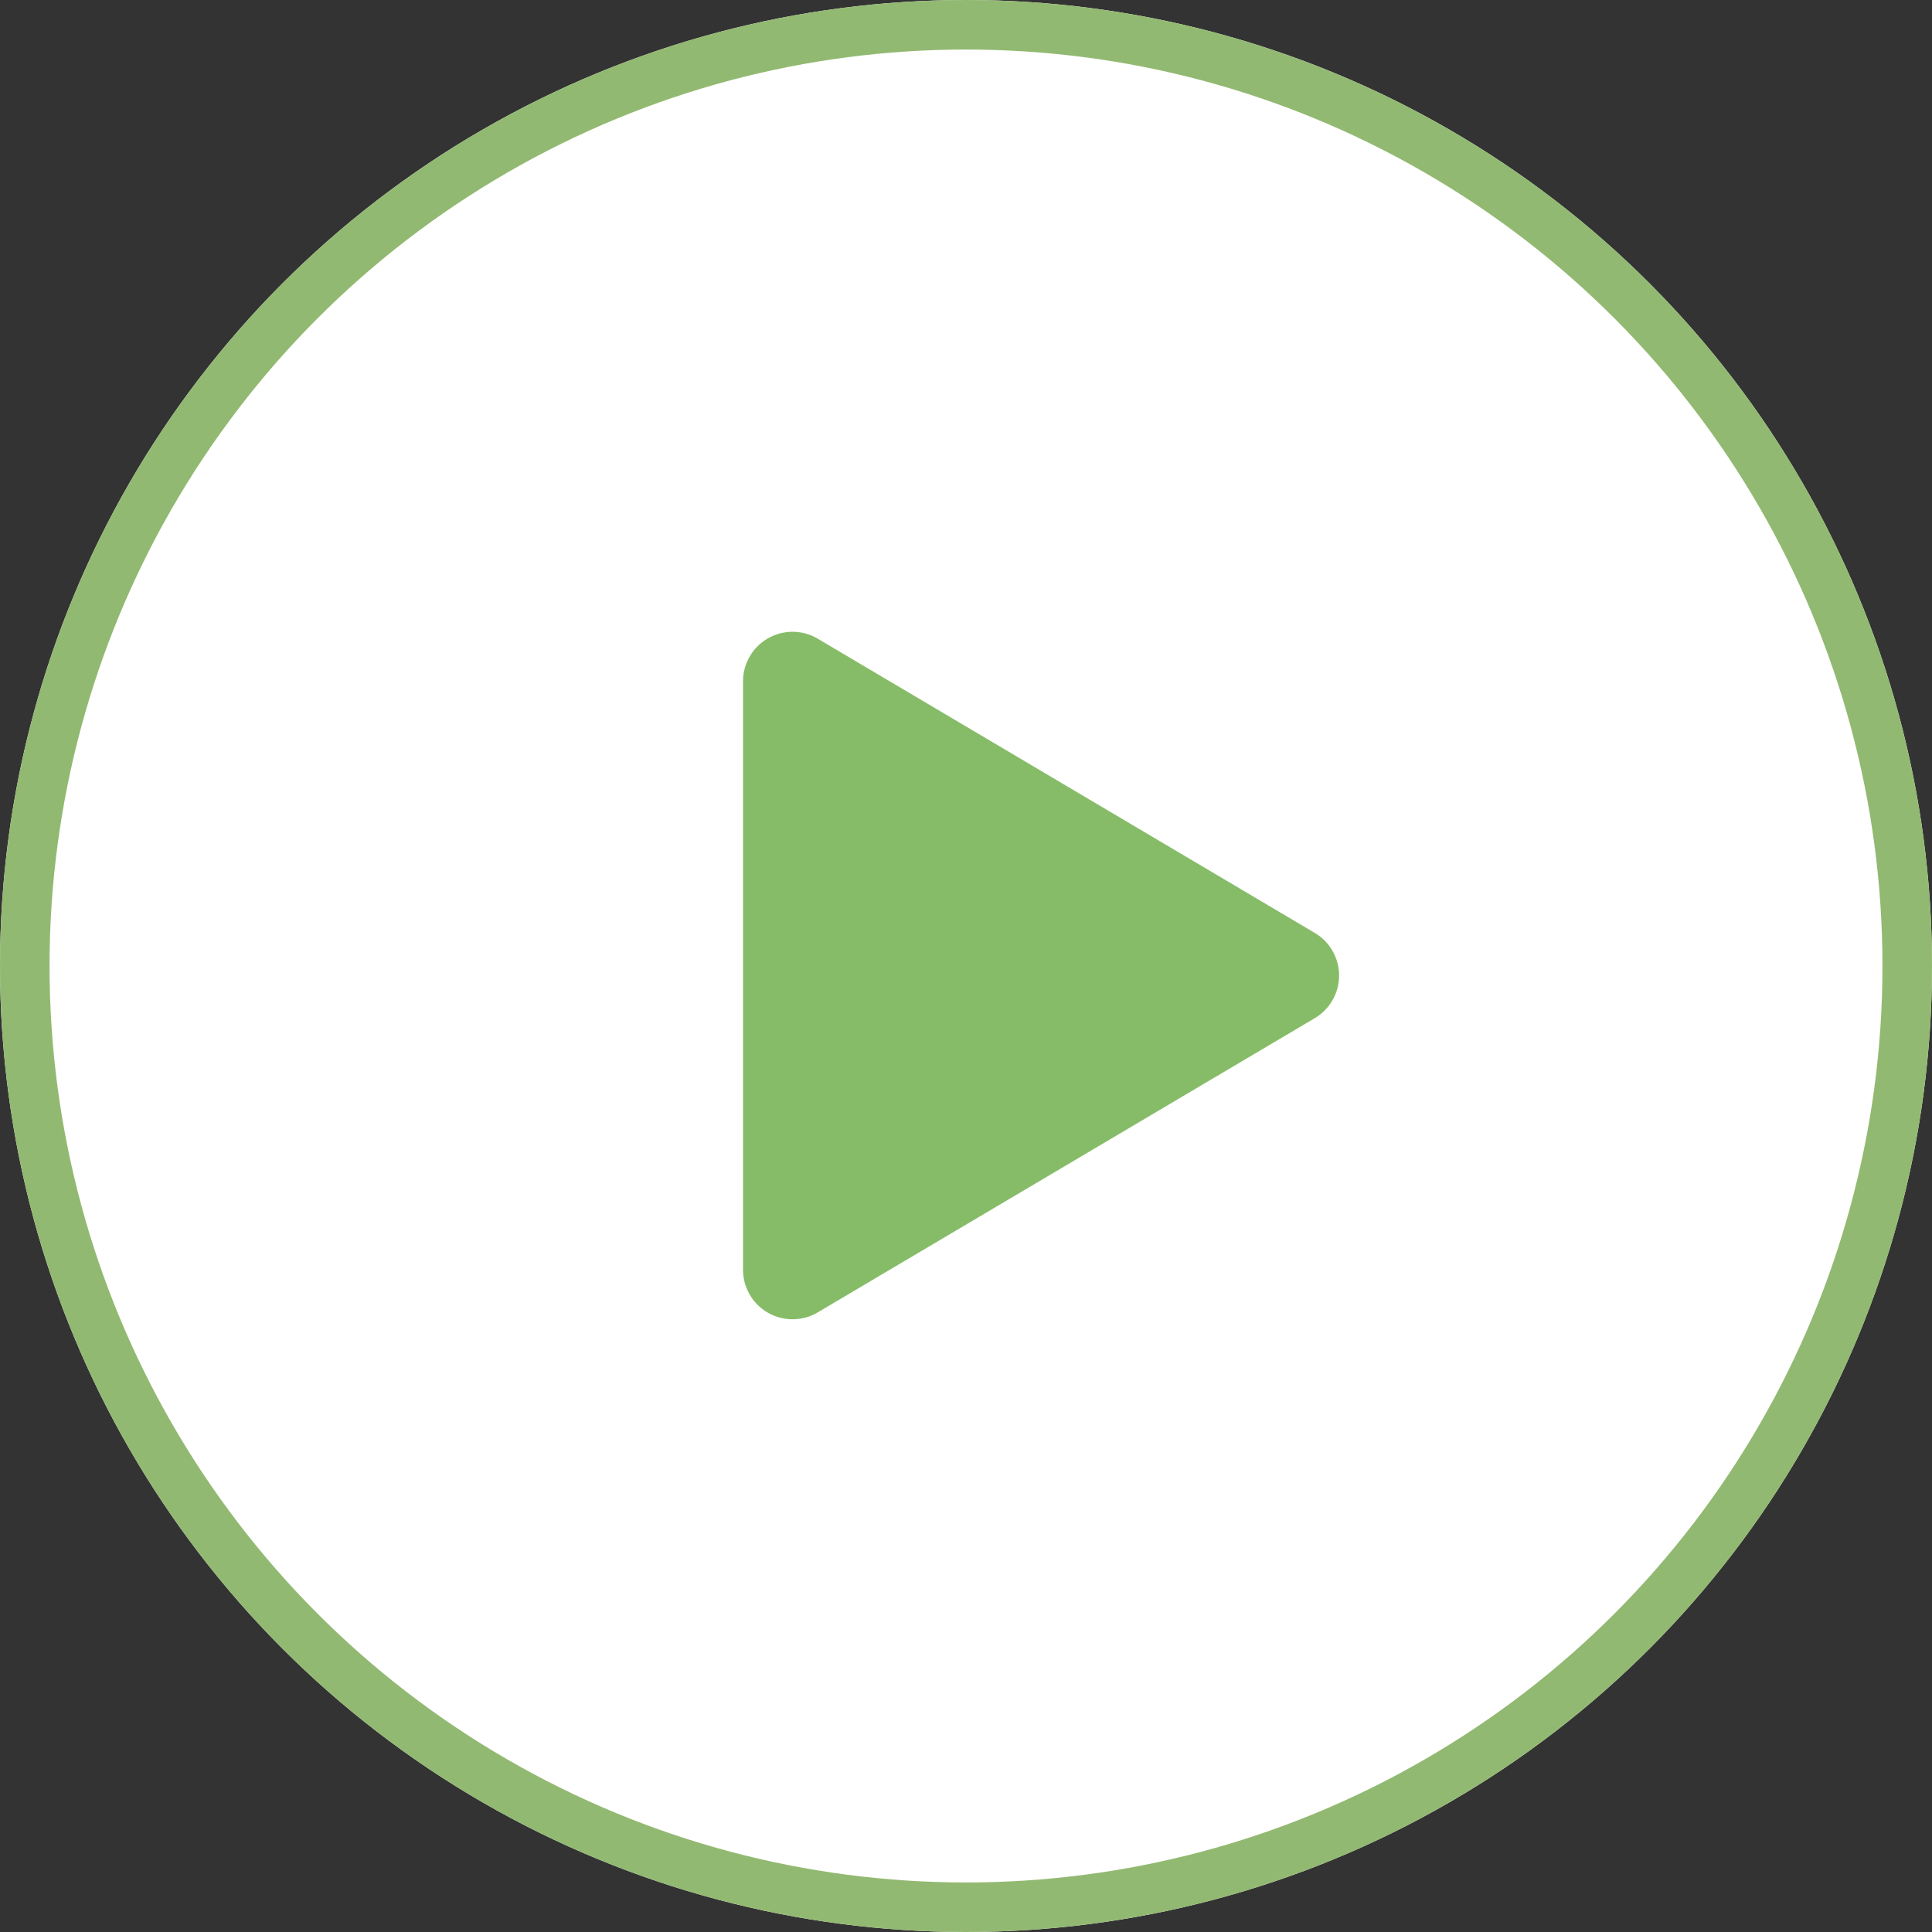 <svg xmlns="http://www.w3.org/2000/svg" width="78" height="78"><rect width="100%" height="100%" fill="#333333" stroke="none"/><g data-name="Group 8612"><g data-name="Ellipse 8" fill="#fff" stroke="#92b971" stroke-width="2"><circle cx="39" cy="39" r="39" stroke="none"/><circle cx="39" cy="39" r="38" fill="none"/></g><path data-name="Polygon 1" d="M53.081 37.664a2 2 0 010 3.442L33.017 52.983a2 2 0 01-3.019-1.721V27.508a2 2 0 013.019-1.721z" fill="#86bc67"/></g></svg>